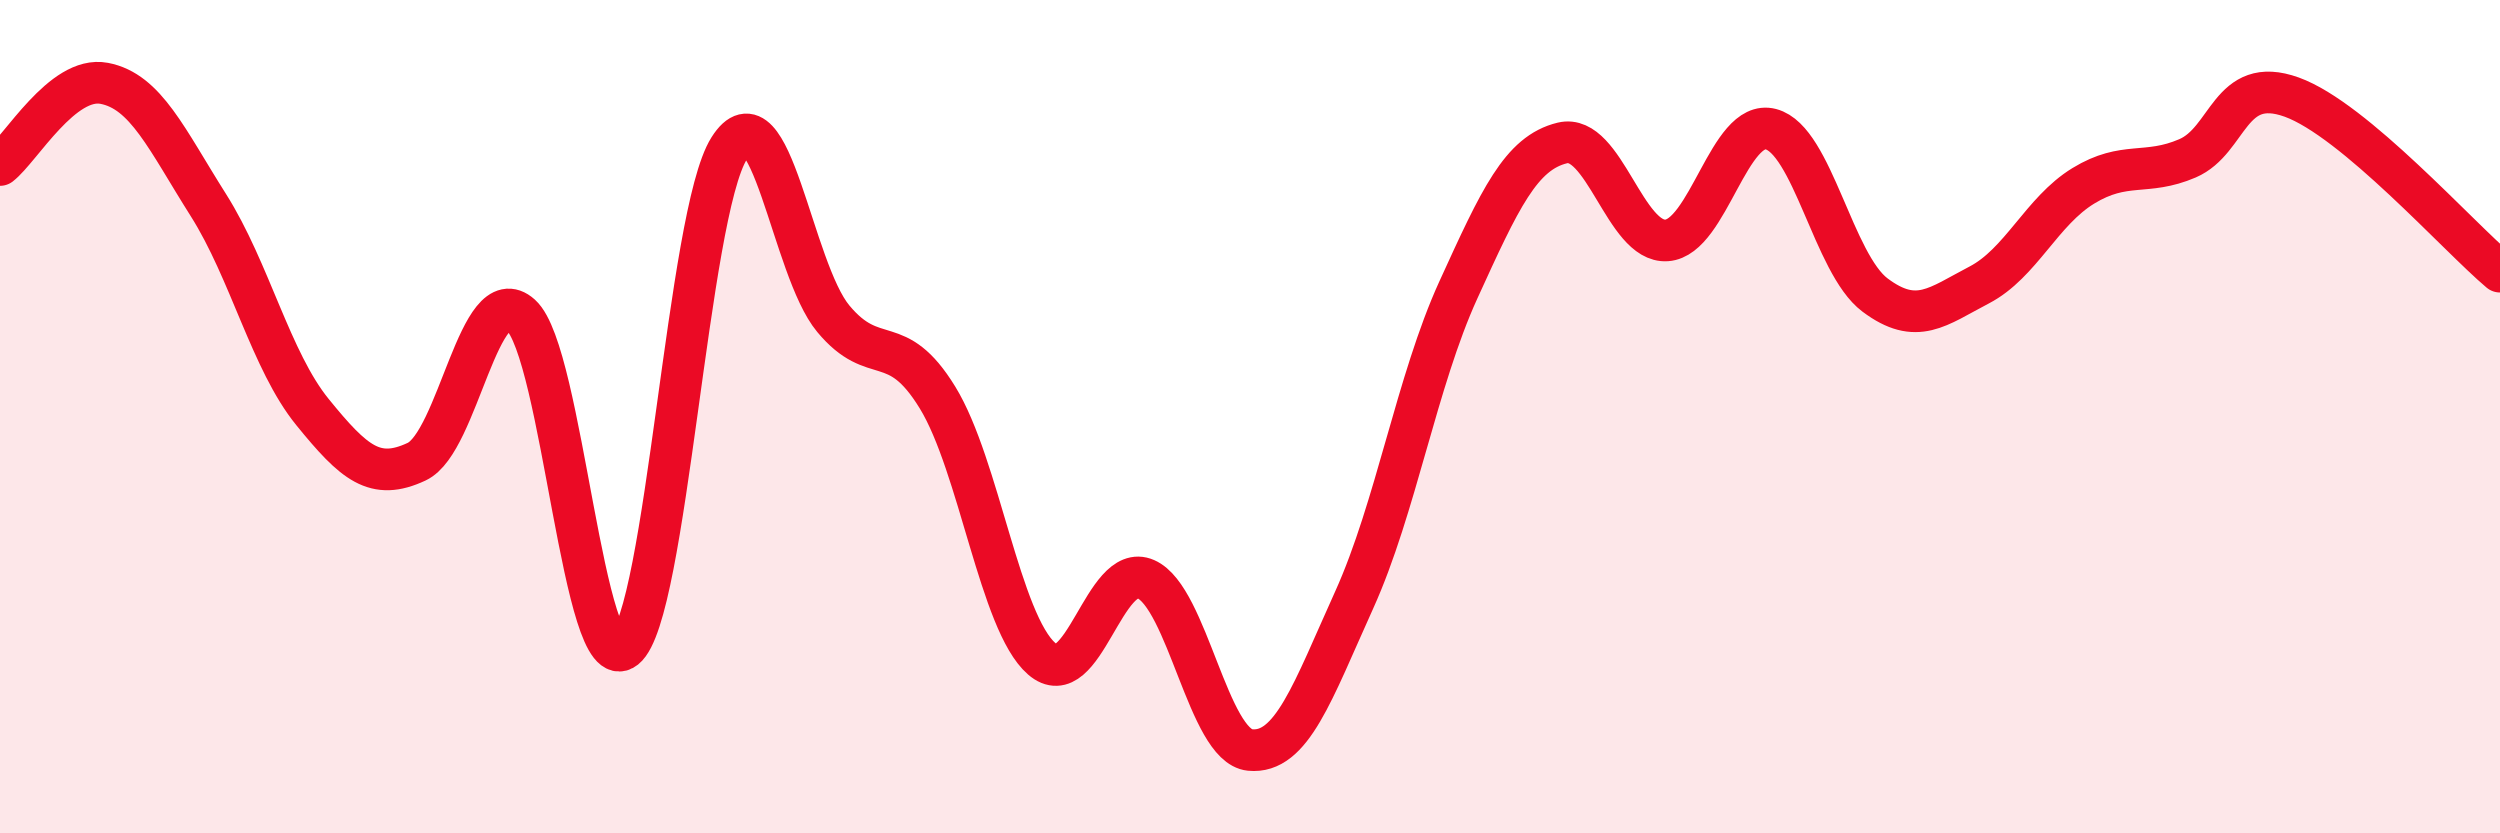 
    <svg width="60" height="20" viewBox="0 0 60 20" xmlns="http://www.w3.org/2000/svg">
      <path
        d="M 0,3.96 C 0.5,3.57 1.5,1.81 2.5,2 C 3.5,2.19 4,3.34 5,4.92 C 6,6.5 6.5,8.66 7.5,9.89 C 8.5,11.12 9,11.55 10,11.08 C 11,10.61 11.5,6.66 12.5,7.56 C 13.5,8.46 14,16.36 15,15.56 C 16,14.76 16.5,5.14 17.5,3.56 C 18.5,1.98 19,6.45 20,7.65 C 21,8.85 21.5,7.91 22.5,9.54 C 23.5,11.17 24,14.94 25,15.81 C 26,16.68 26.5,13.46 27.5,13.9 C 28.5,14.34 29,17.9 30,18 C 31,18.1 31.5,16.61 32.5,14.4 C 33.5,12.19 34,9.15 35,6.96 C 36,4.77 36.5,3.67 37.5,3.43 C 38.5,3.19 39,5.84 40,5.77 C 41,5.7 41.5,2.84 42.5,3.1 C 43.5,3.36 44,6.33 45,7.08 C 46,7.83 46.5,7.36 47.5,6.84 C 48.5,6.32 49,5.07 50,4.46 C 51,3.85 51.5,4.23 52.5,3.8 C 53.5,3.37 53.5,1.79 55,2.33 C 56.5,2.87 59,5.68 60,6.52L60 20L0 20Z"
        fill="#EB0A25"
        opacity="0.1"
        stroke-linecap="round"
        stroke-linejoin="round"
      />
      <path
        d="M 0,3.96 C 0.5,3.57 1.5,1.81 2.5,2 C 3.5,2.19 4,3.34 5,4.92 C 6,6.5 6.5,8.66 7.5,9.89 C 8.5,11.12 9,11.55 10,11.08 C 11,10.61 11.5,6.66 12.5,7.56 C 13.5,8.46 14,16.36 15,15.56 C 16,14.76 16.5,5.14 17.5,3.56 C 18.5,1.98 19,6.45 20,7.65 C 21,8.85 21.5,7.91 22.5,9.54 C 23.5,11.17 24,14.94 25,15.81 C 26,16.68 26.5,13.46 27.5,13.9 C 28.5,14.34 29,17.9 30,18 C 31,18.1 31.5,16.61 32.5,14.4 C 33.5,12.19 34,9.15 35,6.96 C 36,4.77 36.5,3.67 37.5,3.43 C 38.5,3.19 39,5.84 40,5.77 C 41,5.7 41.5,2.84 42.5,3.1 C 43.5,3.36 44,6.33 45,7.08 C 46,7.83 46.5,7.36 47.5,6.84 C 48.5,6.32 49,5.07 50,4.46 C 51,3.85 51.5,4.23 52.5,3.8 C 53.5,3.37 53.5,1.79 55,2.33 C 56.5,2.87 59,5.68 60,6.52"
        stroke="#EB0A25"
        stroke-width="1"
        fill="none"
        stroke-linecap="round"
        stroke-linejoin="round"
      />
    </svg>
  